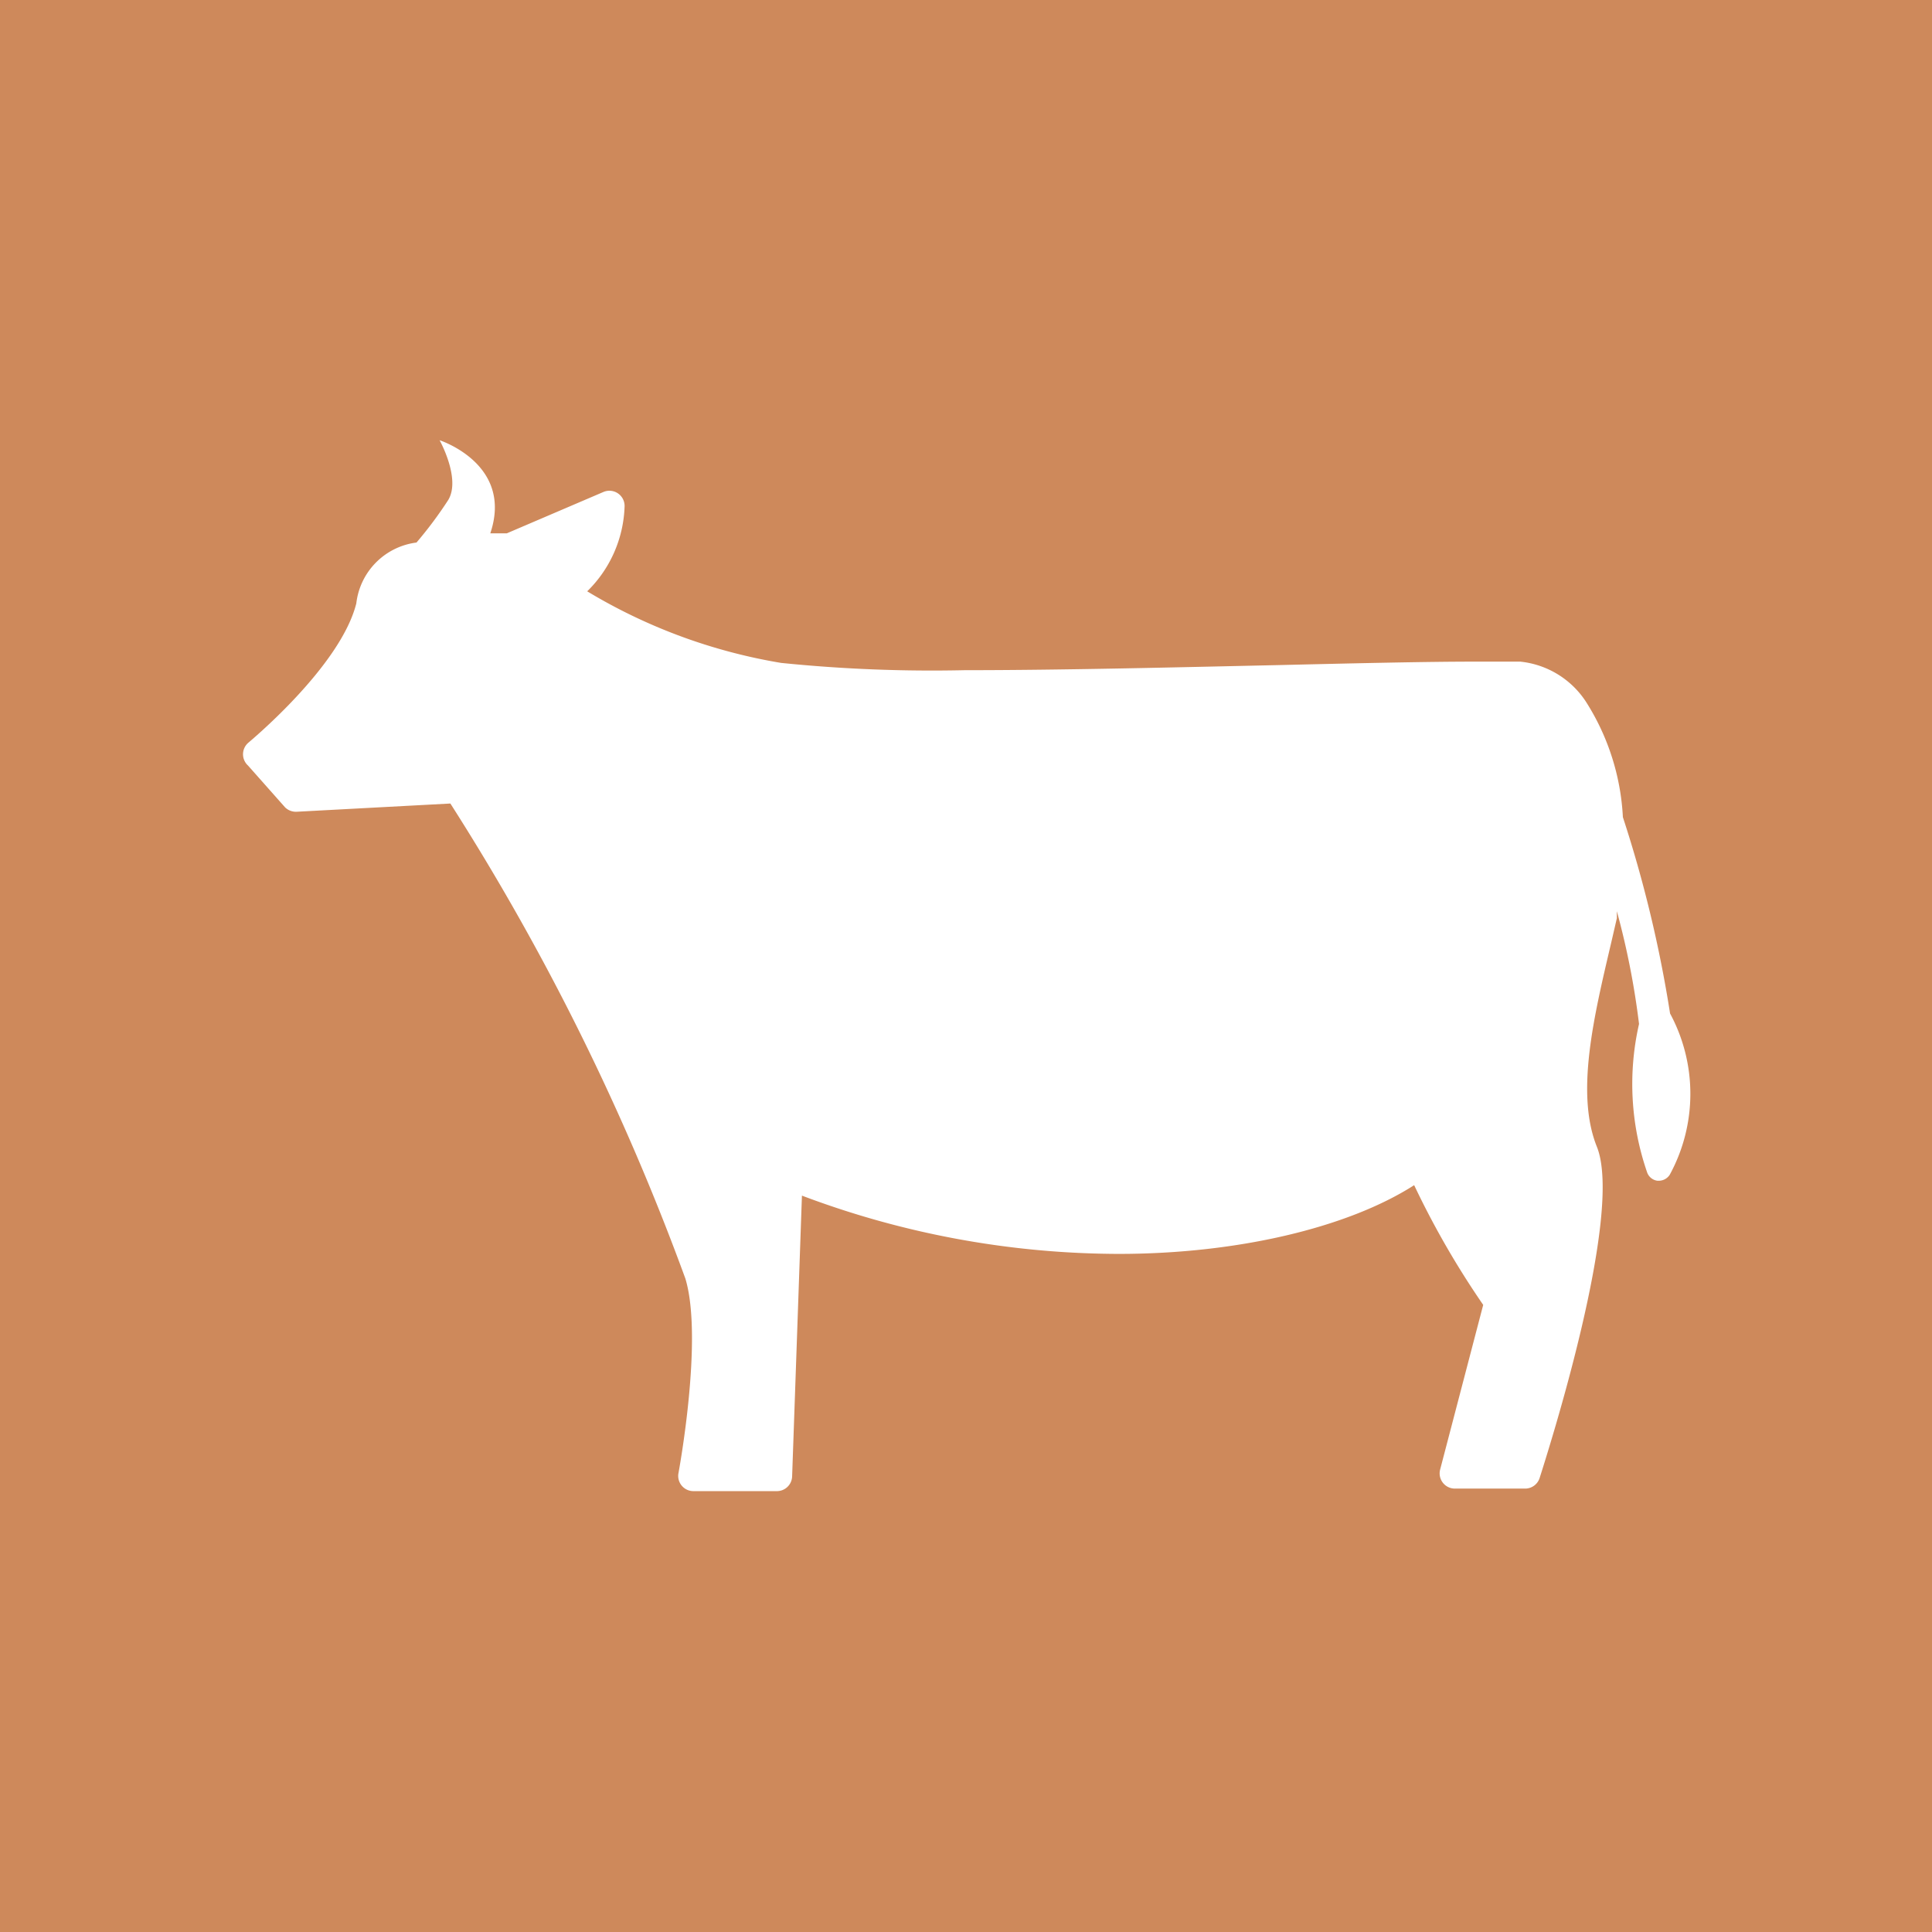 <svg xmlns="http://www.w3.org/2000/svg" viewBox="0 0 61 61"><g data-name="レイヤー 2"><g data-name="レイヤー 1"><path fill="#ce895b" d="M0 0h61v61H0z"/><path d="M52.73 32a39.6 39.6 0 00-1.49-6.2 7.48 7.48 0 00-1.17-3.65A2.82 2.82 0 0048 20.89h-1.48c-1.47 0-3.66.05-6.19.11-3.2.07-6.82.16-9.87.16a46.94 46.94 0 01-5.8-.23 17.38 17.38 0 01-6.12-2.26A3.92 3.92 0 0019.72 16a.48.48 0 00-.66-.47L16 16.84h-.52c.74-2.19-1.6-2.94-1.6-2.94s.68 1.22.27 1.89a12.67 12.67 0 01-1 1.34 2.19 2.19 0 00-1.9 1.92c-.5 2-3.39 4.38-3.42 4.41a.48.48 0 000 .71L9 25.49a.49.49 0 00.36.14l4.86-.26a76.88 76.88 0 017.42 15c.57 1.89-.21 6.1-.22 6.15a.48.48 0 00.47.56h2.64a.48.48 0 00.48-.46l.31-8.87a28.45 28.45 0 0010 1.84c3.73 0 7.22-.82 9.33-2.17a27.23 27.23 0 002.18 3.78l-1.36 5.2a.48.48 0 00.46.6h2.23a.48.48 0 00.45-.33c.27-.85 2.66-8.33 1.81-10.46-.68-1.69-.1-4.1.45-6.44l.18-.78v-.22a24.91 24.91 0 01.7 3.56A8.53 8.53 0 0052 37a.4.4 0 00.33.28h.05a.41.41 0 00.34-.19 5.34 5.34 0 00.01-5.09z" fill="#fff"/></g></g></svg>